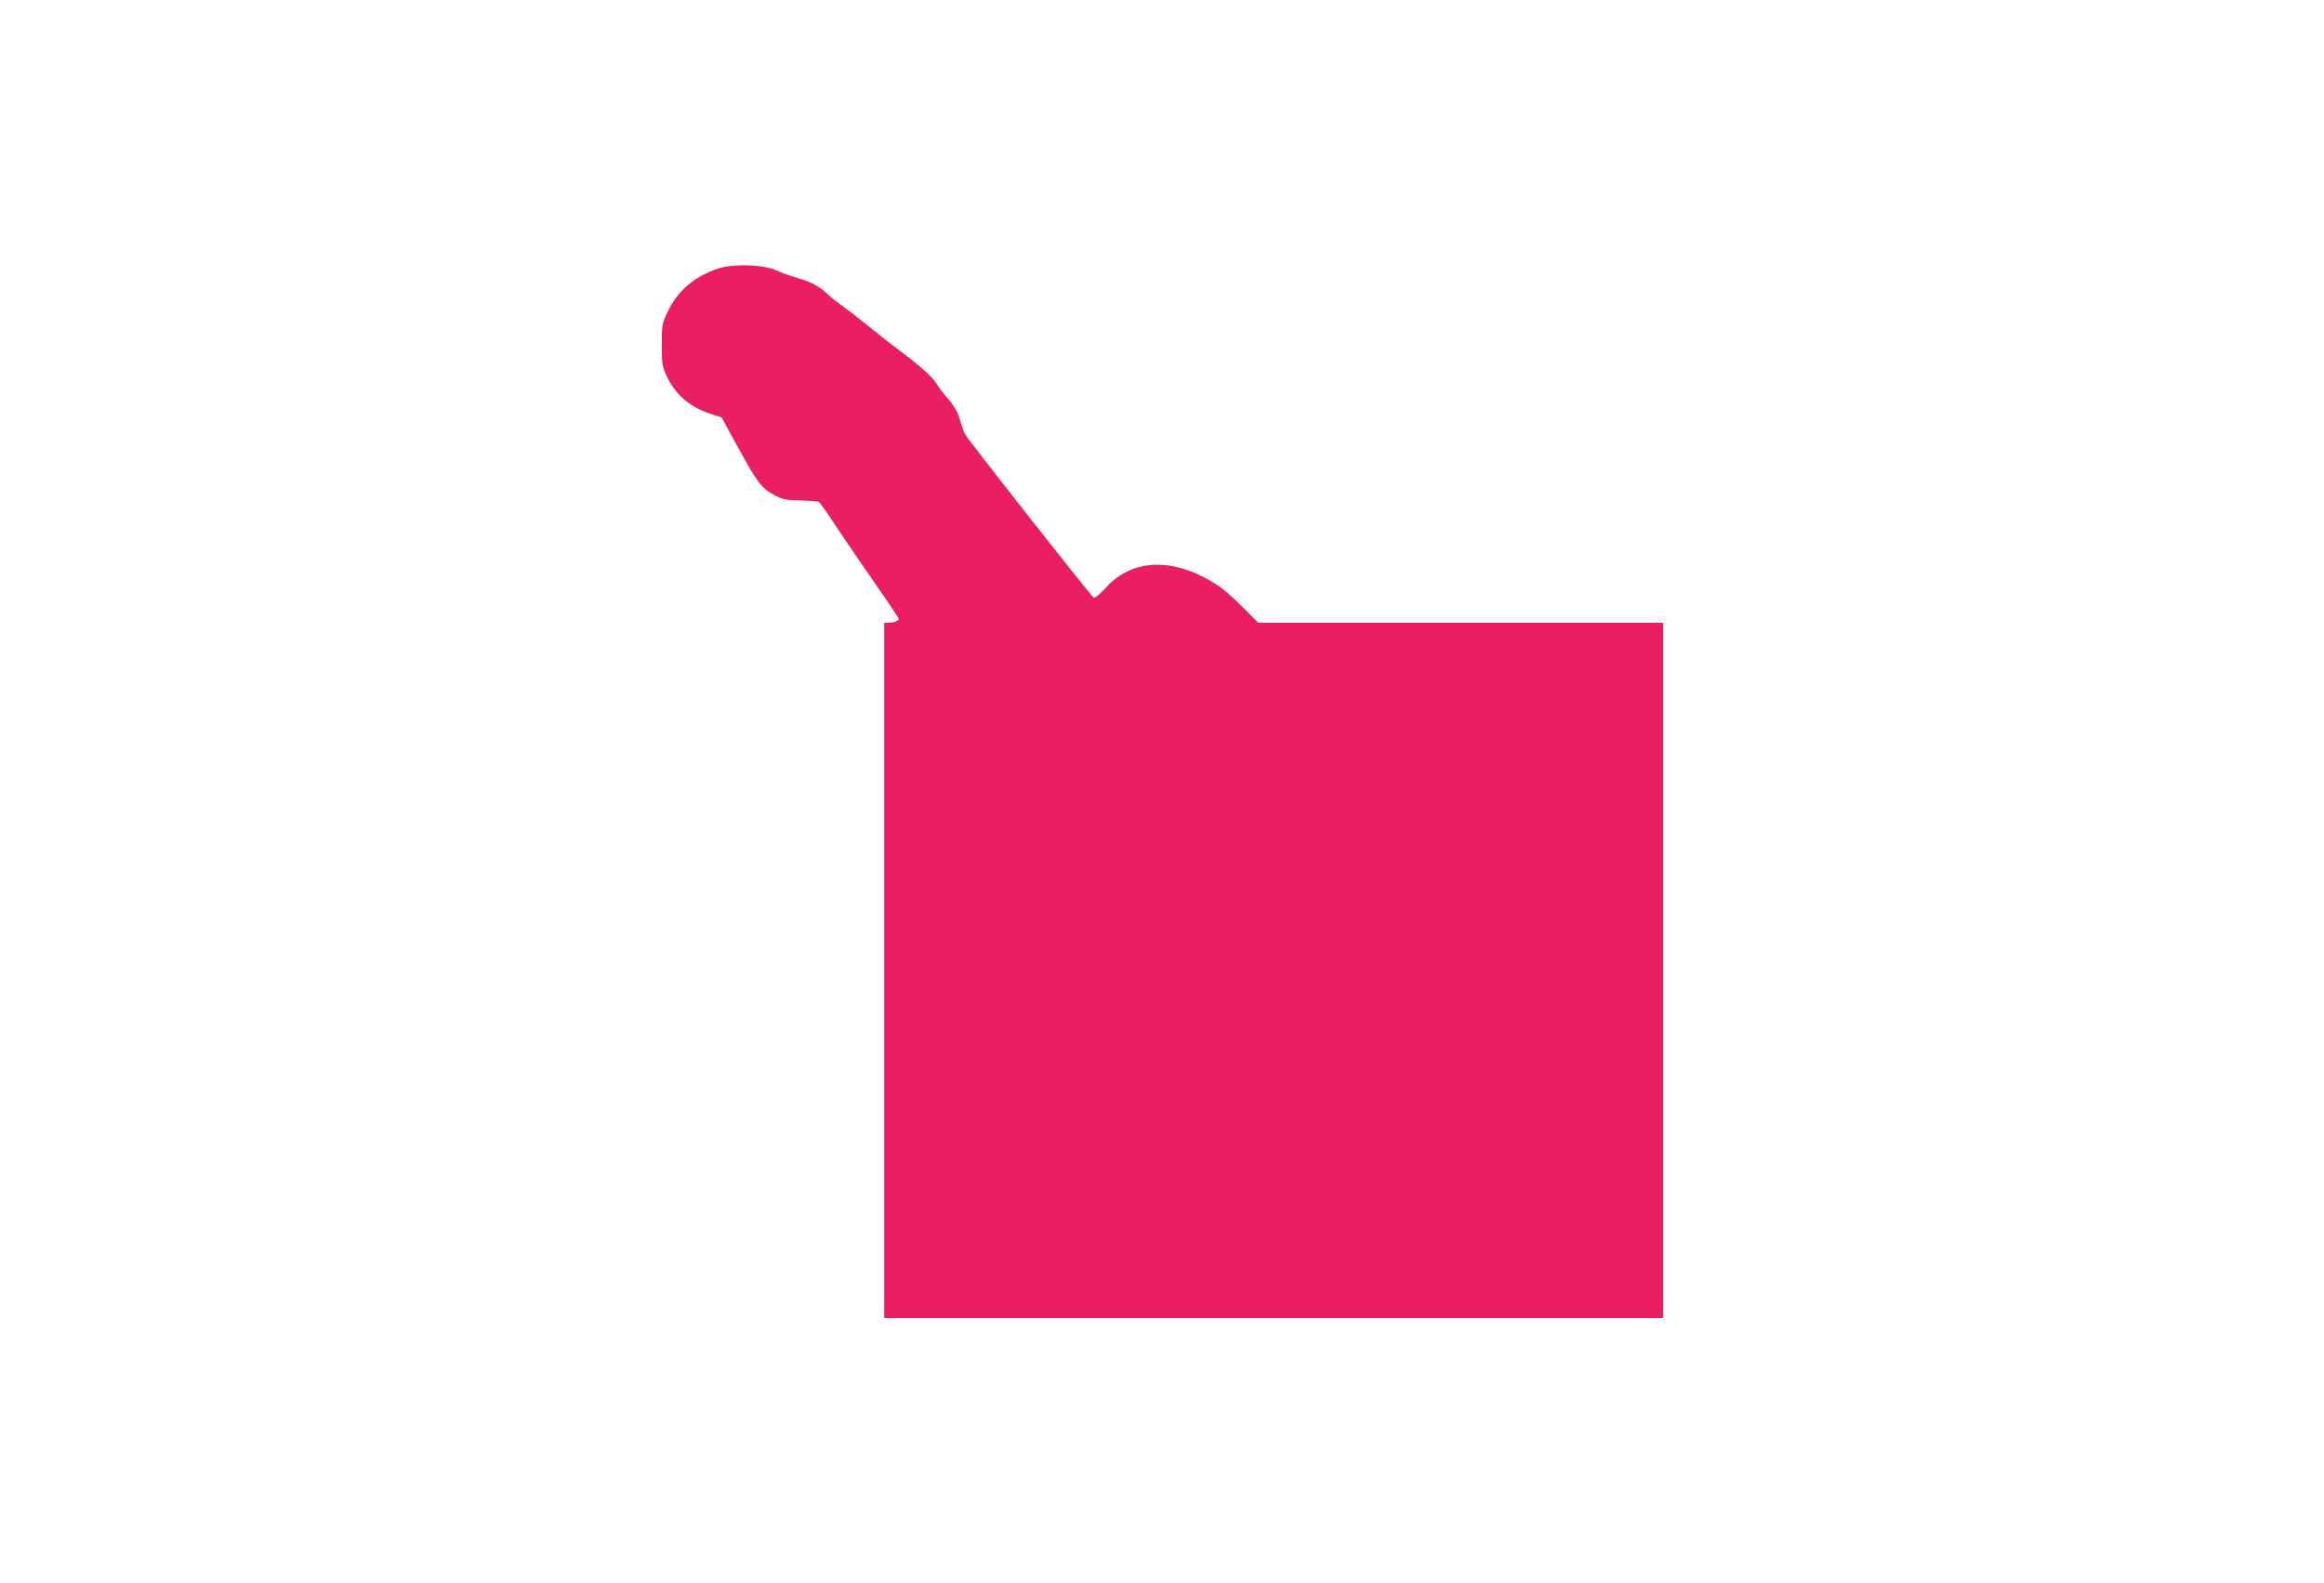 <?xml version="1.0" standalone="no"?>
<!DOCTYPE svg PUBLIC "-//W3C//DTD SVG 20010904//EN"
 "http://www.w3.org/TR/2001/REC-SVG-20010904/DTD/svg10.dtd">
<svg version="1.0" xmlns="http://www.w3.org/2000/svg"
 width="1280pt" height="872pt" viewBox="0 0 1280 872"
 preserveAspectRatio="xMidYMid meet">
<g transform="translate(0,872) scale(0.1,-0.1)"
fill="#e91e63" stroke="none">
<path d="M3959 7242 c-136 -45 -226 -122 -283 -242 -29 -61 -31 -72 -31 -180
0 -103 3 -121 26 -170 49 -104 125 -170 243 -210 l61 -20 89 -163 c108 -197
130 -225 198 -262 47 -26 64 -30 145 -32 51 -1 97 -4 103 -8 6 -3 48 -63 94
-133 46 -70 143 -211 215 -315 72 -103 131 -191 131 -196 0 -11 -25 -21 -56
-21 l-24 0 0 -1915 0 -1915 2145 0 2145 0 0 1915 0 1915 -1115 0 -1115 0 -83
83 c-45 45 -102 97 -127 114 -240 164 -478 163 -628 -3 -33 -36 -62 -60 -68
-56 -17 11 -695 872 -709 901 -7 14 -21 52 -29 83 -11 38 -31 72 -59 105 -24
26 -53 64 -65 84 -28 46 -92 103 -244 216 -34 26 -76 59 -193 153 -27 22 -70
54 -95 72 -25 17 -56 43 -70 56 -44 43 -93 70 -165 90 -38 11 -92 30 -120 43
-70 32 -235 37 -316 11z"/>
</g>
</svg>
